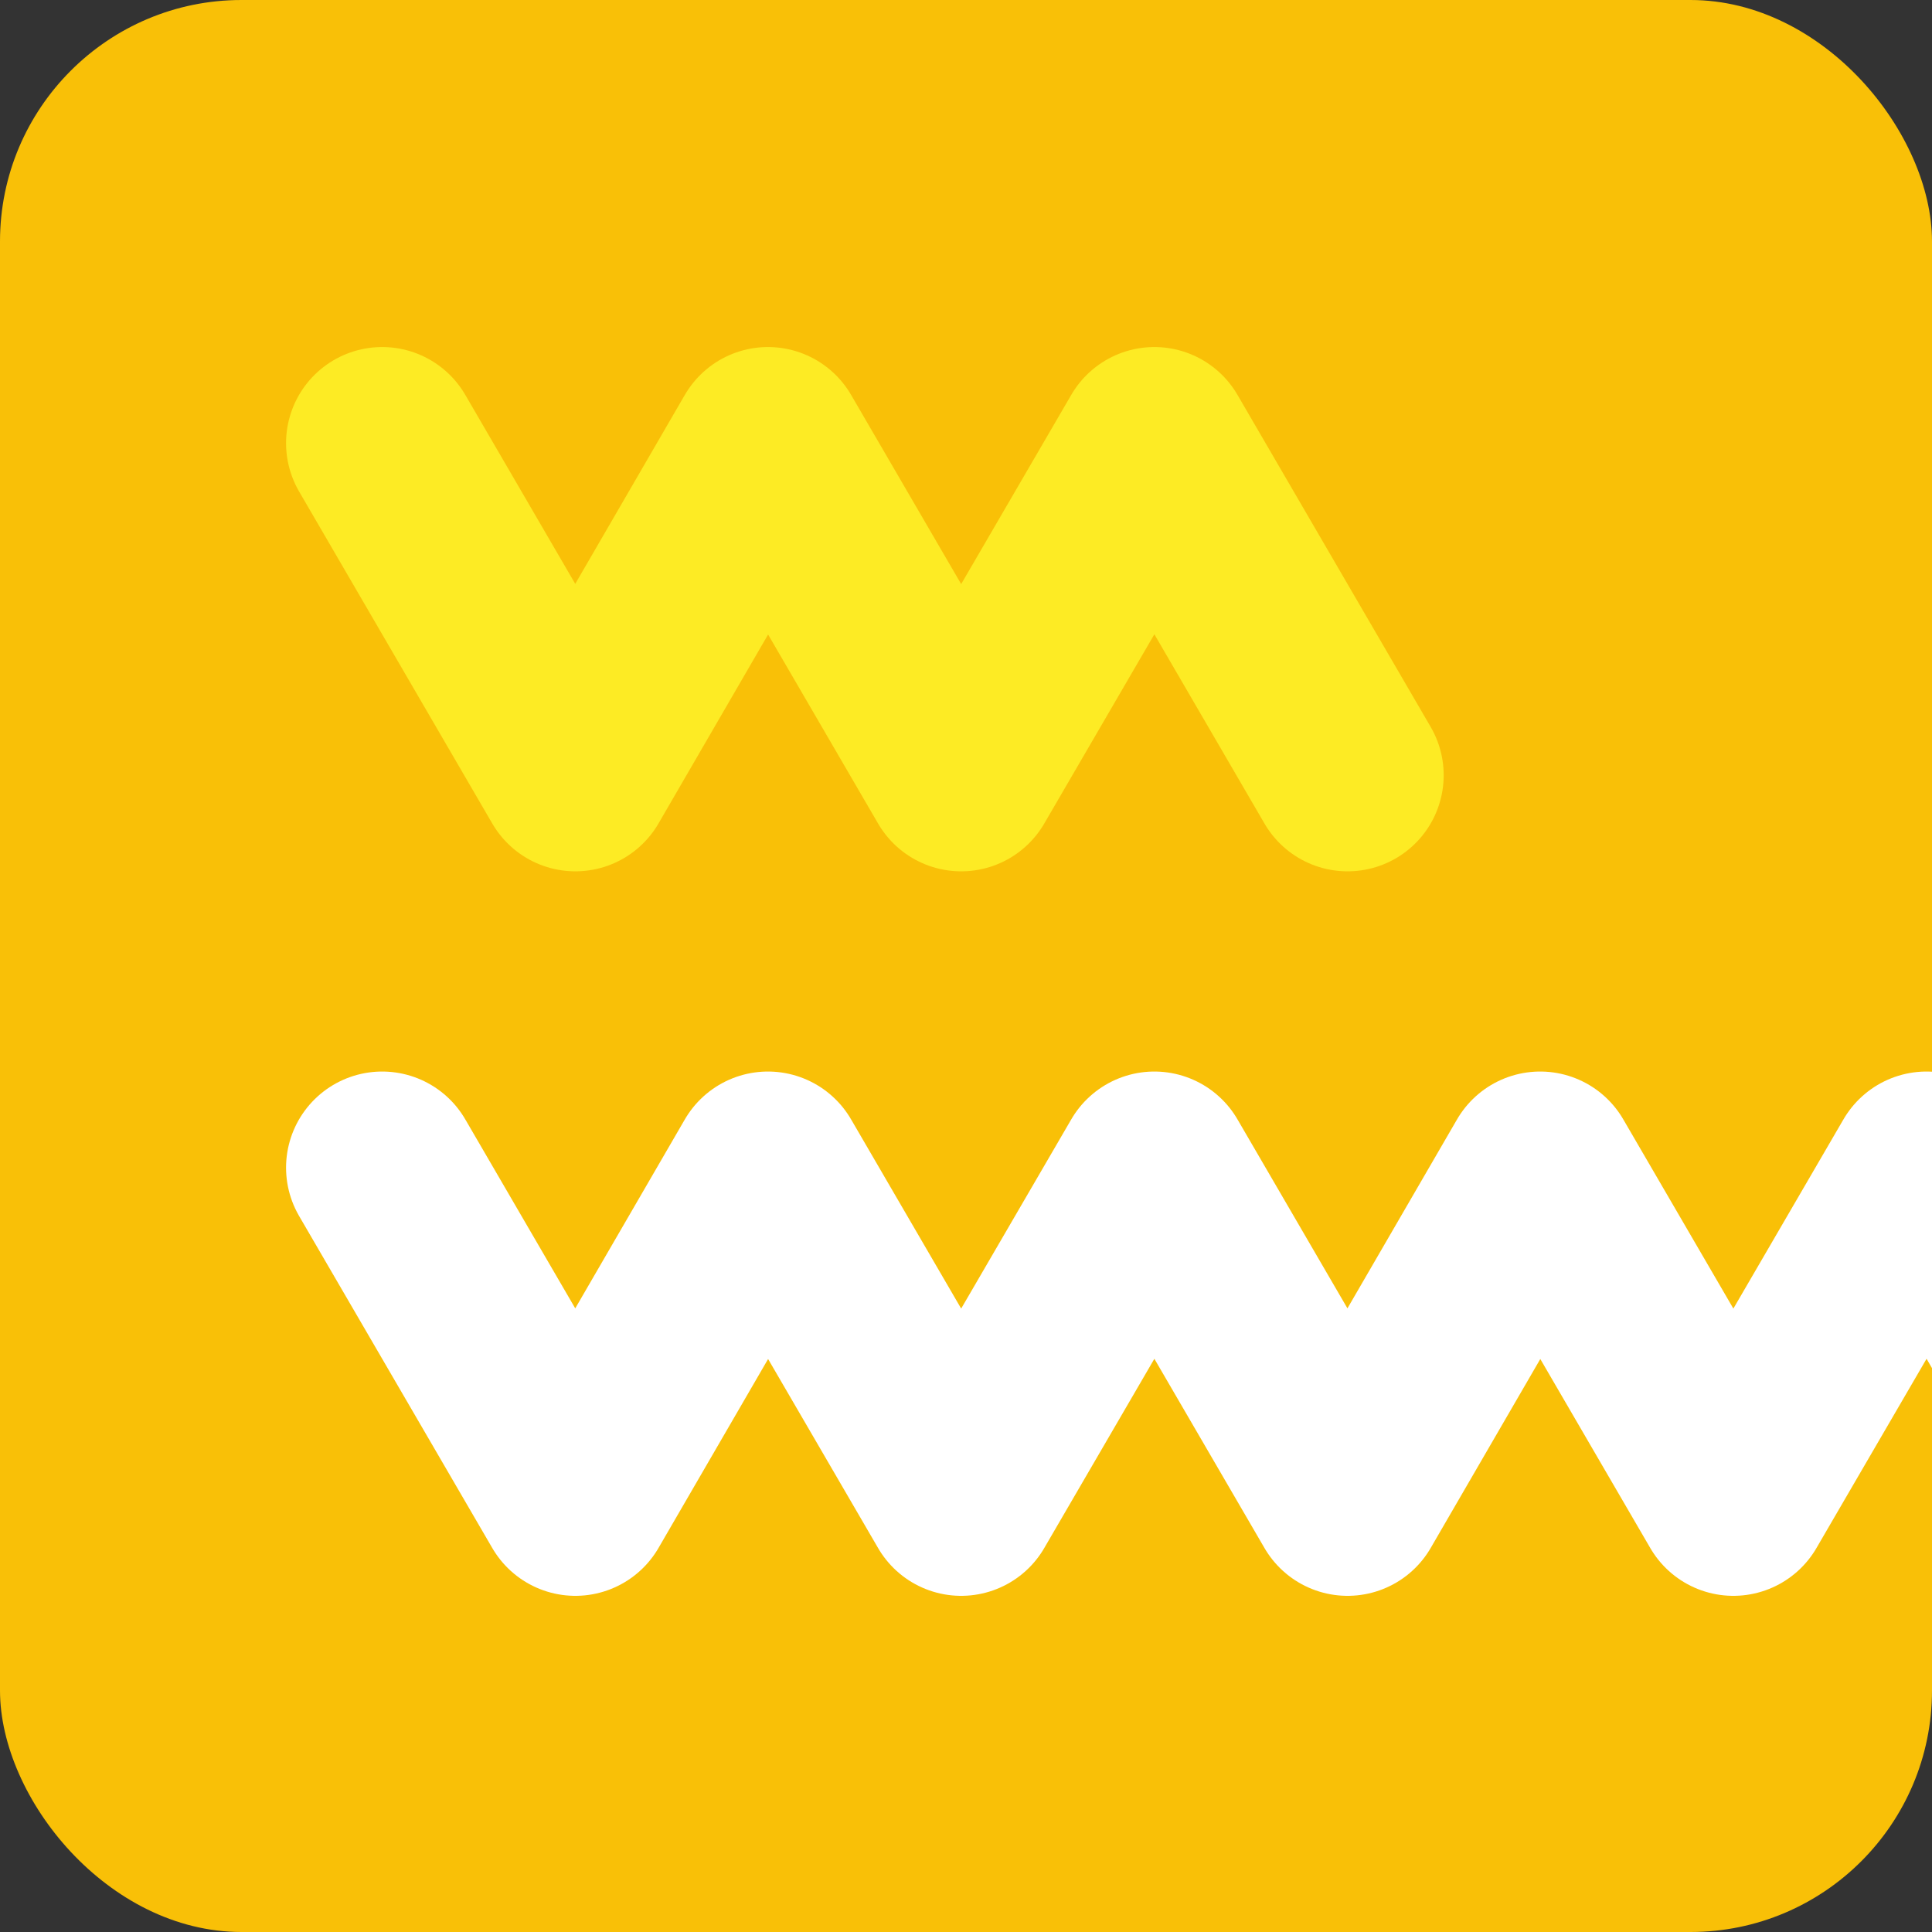 <svg xmlns="http://www.w3.org/2000/svg" xmlns:xlink="http://www.w3.org/1999/xlink" viewBox="0 0 32 32"><rect x="0" y="0" width="32" height="32" fill="#333333" stroke="none"/><defs><clipPath id="e023497a-8298-4f89-8ca3-876491d7d0a8"><rect width="32" height="32" rx="4" style="fill:none"/></clipPath></defs><g id="f470778c-7fd0-4109-98f5-884204684450" data-name="Layer 3"><rect width="32" height="32" rx="4" style="fill:#f9c007"/><g style="clip-path:url(#e023497a-8298-4f89-8ca3-876491d7d0a8)"><polyline points="35.11 24.84 31.91 19.34 28.71 24.84 25.51 19.34 22.32 24.84 19.12 19.34 15.92 24.84 12.72 19.34 9.53 24.84 6.33 19.34" style="fill:none;stroke:#fff;stroke-linecap:round;stroke-linejoin:round;stroke-width:3.184px;fill-rule:evenodd"/><polyline points="22.32 12.84 19.12 7.34 15.92 12.84 12.72 7.34 9.53 12.84 6.33 7.34" style="fill:none;stroke:#fdeb24;stroke-linecap:round;stroke-linejoin:round;stroke-width:3.184px;fill-rule:evenodd"/></g></g></svg>